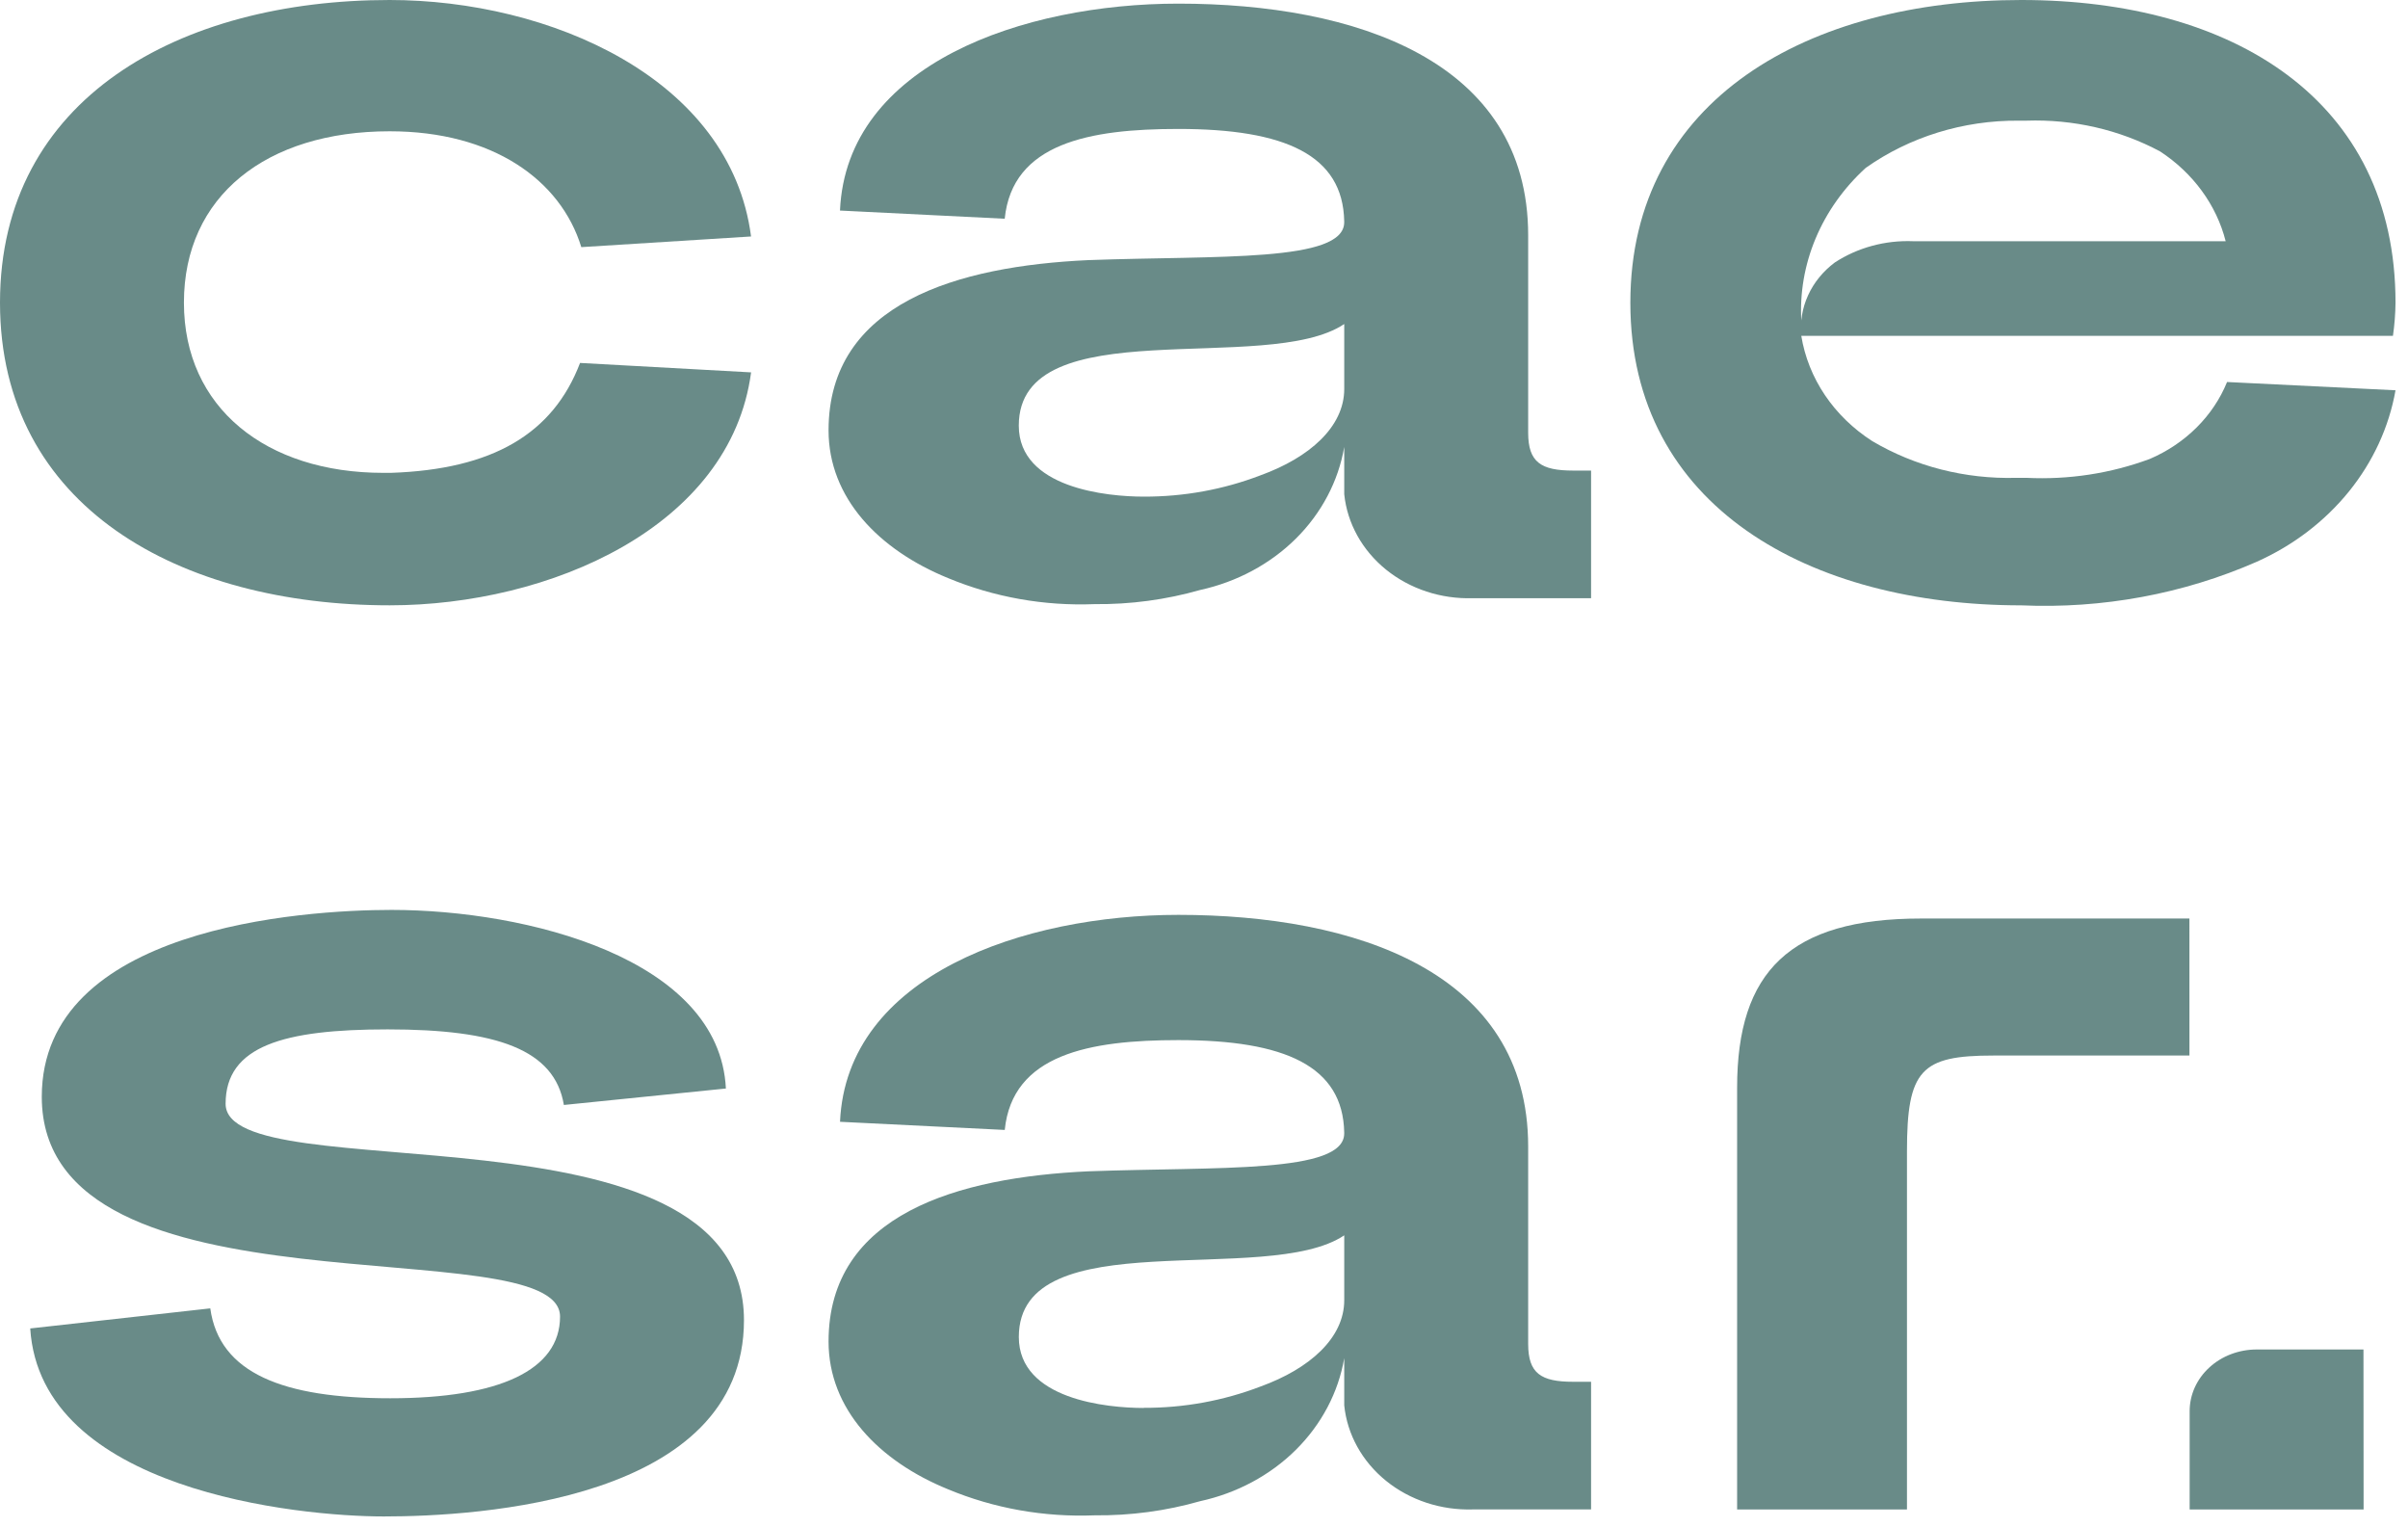 <?xml version="1.0" encoding="utf-8"?>
<svg xmlns="http://www.w3.org/2000/svg" fill="none" height="100%" overflow="visible" preserveAspectRatio="none" style="display: block;" viewBox="0 0 71 45" width="100%">
<g id="logo ceasar">
<path d="M11.49 0C16.192 0 21.538 2.301 22.145 6.971L17.14 7.285C16.529 5.298 14.522 3.87 11.49 3.87C7.851 3.87 5.423 5.785 5.423 8.921C5.423 12.024 7.851 13.939 11.3 13.939H11.528C14.525 13.837 16.305 12.791 17.103 10.699L22.146 10.977C21.539 15.542 16.192 17.844 11.491 17.844C5.308 17.845 0 14.953 0 8.921C0 2.889 5.308 0 11.49 0Z" fill="#698B88"/>
<path d="M45.058 6.936V12.756C45.058 13.627 45.437 13.872 46.386 13.872H46.913V17.634H43.423C42.486 17.663 41.572 17.361 40.868 16.792C40.164 16.222 39.723 15.427 39.635 14.569V13.175C39.462 14.186 38.965 15.127 38.209 15.878C37.452 16.628 36.469 17.155 35.386 17.392C34.379 17.679 33.329 17.82 32.274 17.809C30.789 17.868 29.31 17.605 27.955 17.042C25.906 16.207 24.43 14.674 24.43 12.686C24.43 8.923 28.256 7.845 32.087 7.668C35.913 7.528 39.634 7.738 39.634 6.552V6.521C39.596 4.568 37.889 3.801 34.743 3.801C32.125 3.801 29.849 4.218 29.624 6.448L24.767 6.207C24.958 1.883 30.188 0.107 34.744 0.107C39.938 0.107 45.058 1.777 45.058 6.936ZM33.719 14.64C34.902 14.644 36.074 14.431 37.166 14.012C38.611 13.489 39.635 12.582 39.635 11.466V9.552C37.358 11.083 30.039 9.098 30.039 12.547C30.039 14.395 32.654 14.64 33.719 14.64Z" fill="#698B88"/>
<path d="M70.554 9.9H53.111C53.212 10.52 53.449 11.115 53.808 11.648C54.167 12.181 54.641 12.641 55.2 13.001C56.463 13.749 57.944 14.127 59.446 14.086H59.749C60.992 14.147 62.235 13.957 63.389 13.528C64.441 13.076 65.258 12.262 65.665 11.261L70.632 11.505C70.44 12.588 69.969 13.612 69.256 14.492C68.543 15.372 67.611 16.082 66.538 16.561C64.375 17.509 61.991 17.95 59.598 17.845C53.379 17.845 48.071 14.954 48.071 8.924C48.071 2.895 53.376 2.97546e-05 59.598 2.97546e-05C65.82 2.97546e-05 70.632 2.929 70.632 8.924C70.628 9.251 70.603 9.577 70.556 9.901M59.522 3.557C57.891 3.544 56.302 4.035 55.01 4.95C54.364 5.539 53.861 6.248 53.533 7.03C53.206 7.811 53.063 8.647 53.113 9.483V9.9C53.071 9.493 53.139 9.083 53.311 8.706C53.483 8.328 53.754 7.996 54.099 7.738C54.773 7.298 55.587 7.077 56.413 7.111H65.624C65.352 6.041 64.663 5.1 63.689 4.463C62.495 3.824 61.128 3.51 59.747 3.557L59.522 3.557Z" fill="#698B88"/>
<path d="M6.2 38.569C6.465 40.488 8.362 41.219 11.508 41.219C14.73 41.219 16.513 40.384 16.513 38.812C16.513 36.165 1.232 39.056 1.232 32.332C1.232 27.346 8.89 26.823 11.545 26.823C15.523 26.823 21.214 28.253 21.403 32.088L16.626 32.573C16.354 30.937 14.65 30.345 11.429 30.345C8.362 30.345 6.652 30.833 6.652 32.538C6.652 35.153 21.936 32.262 21.936 38.917C21.936 44.248 14.088 44.703 11.318 44.703C8.775 44.703 1.194 43.935 0.891 39.161L6.2 38.569Z" fill="#698B88"/>
<path d="M45.058 33.797V39.617C45.058 40.489 45.438 40.733 46.386 40.733H46.913V44.496H43.423C42.486 44.524 41.572 44.223 40.868 43.653C40.164 43.083 39.723 42.288 39.635 41.43V40.036C39.462 41.047 38.965 41.988 38.209 42.739C37.452 43.49 36.469 44.017 35.386 44.253C34.379 44.541 33.329 44.681 32.275 44.67C30.789 44.729 29.31 44.467 27.955 43.903C25.907 43.069 24.43 41.535 24.43 39.547C24.43 35.785 28.256 34.706 32.087 34.529C35.914 34.39 39.634 34.599 39.634 33.413V33.382C39.596 31.428 37.889 30.661 34.743 30.661C32.125 30.661 29.849 31.079 29.625 33.309L24.768 33.069C24.96 28.745 30.19 26.969 34.746 26.969C39.94 26.969 45.058 28.638 45.058 33.797ZM33.719 41.501C34.902 41.506 36.074 41.292 37.166 40.873C38.611 40.35 39.635 39.444 39.635 38.328V36.416C37.358 37.948 30.04 35.963 30.04 39.412C30.04 41.26 32.654 41.505 33.719 41.505" fill="#698B88"/>
<path d="M64.556 31.116H58.77C56.645 31.116 56.227 31.533 56.227 33.941V44.497H51.219V32.061C51.219 28.644 52.774 27.077 56.641 27.077H64.555L64.556 31.116Z" fill="#698B88"/>
<path d="M69.687 39.781H66.539C66.279 39.781 66.022 39.828 65.782 39.919C65.542 40.01 65.324 40.144 65.141 40.313C64.957 40.481 64.812 40.682 64.712 40.902C64.613 41.123 64.562 41.359 64.562 41.597V44.497H69.691L69.687 39.781Z" fill="#698B88"/>
</g>
</svg>